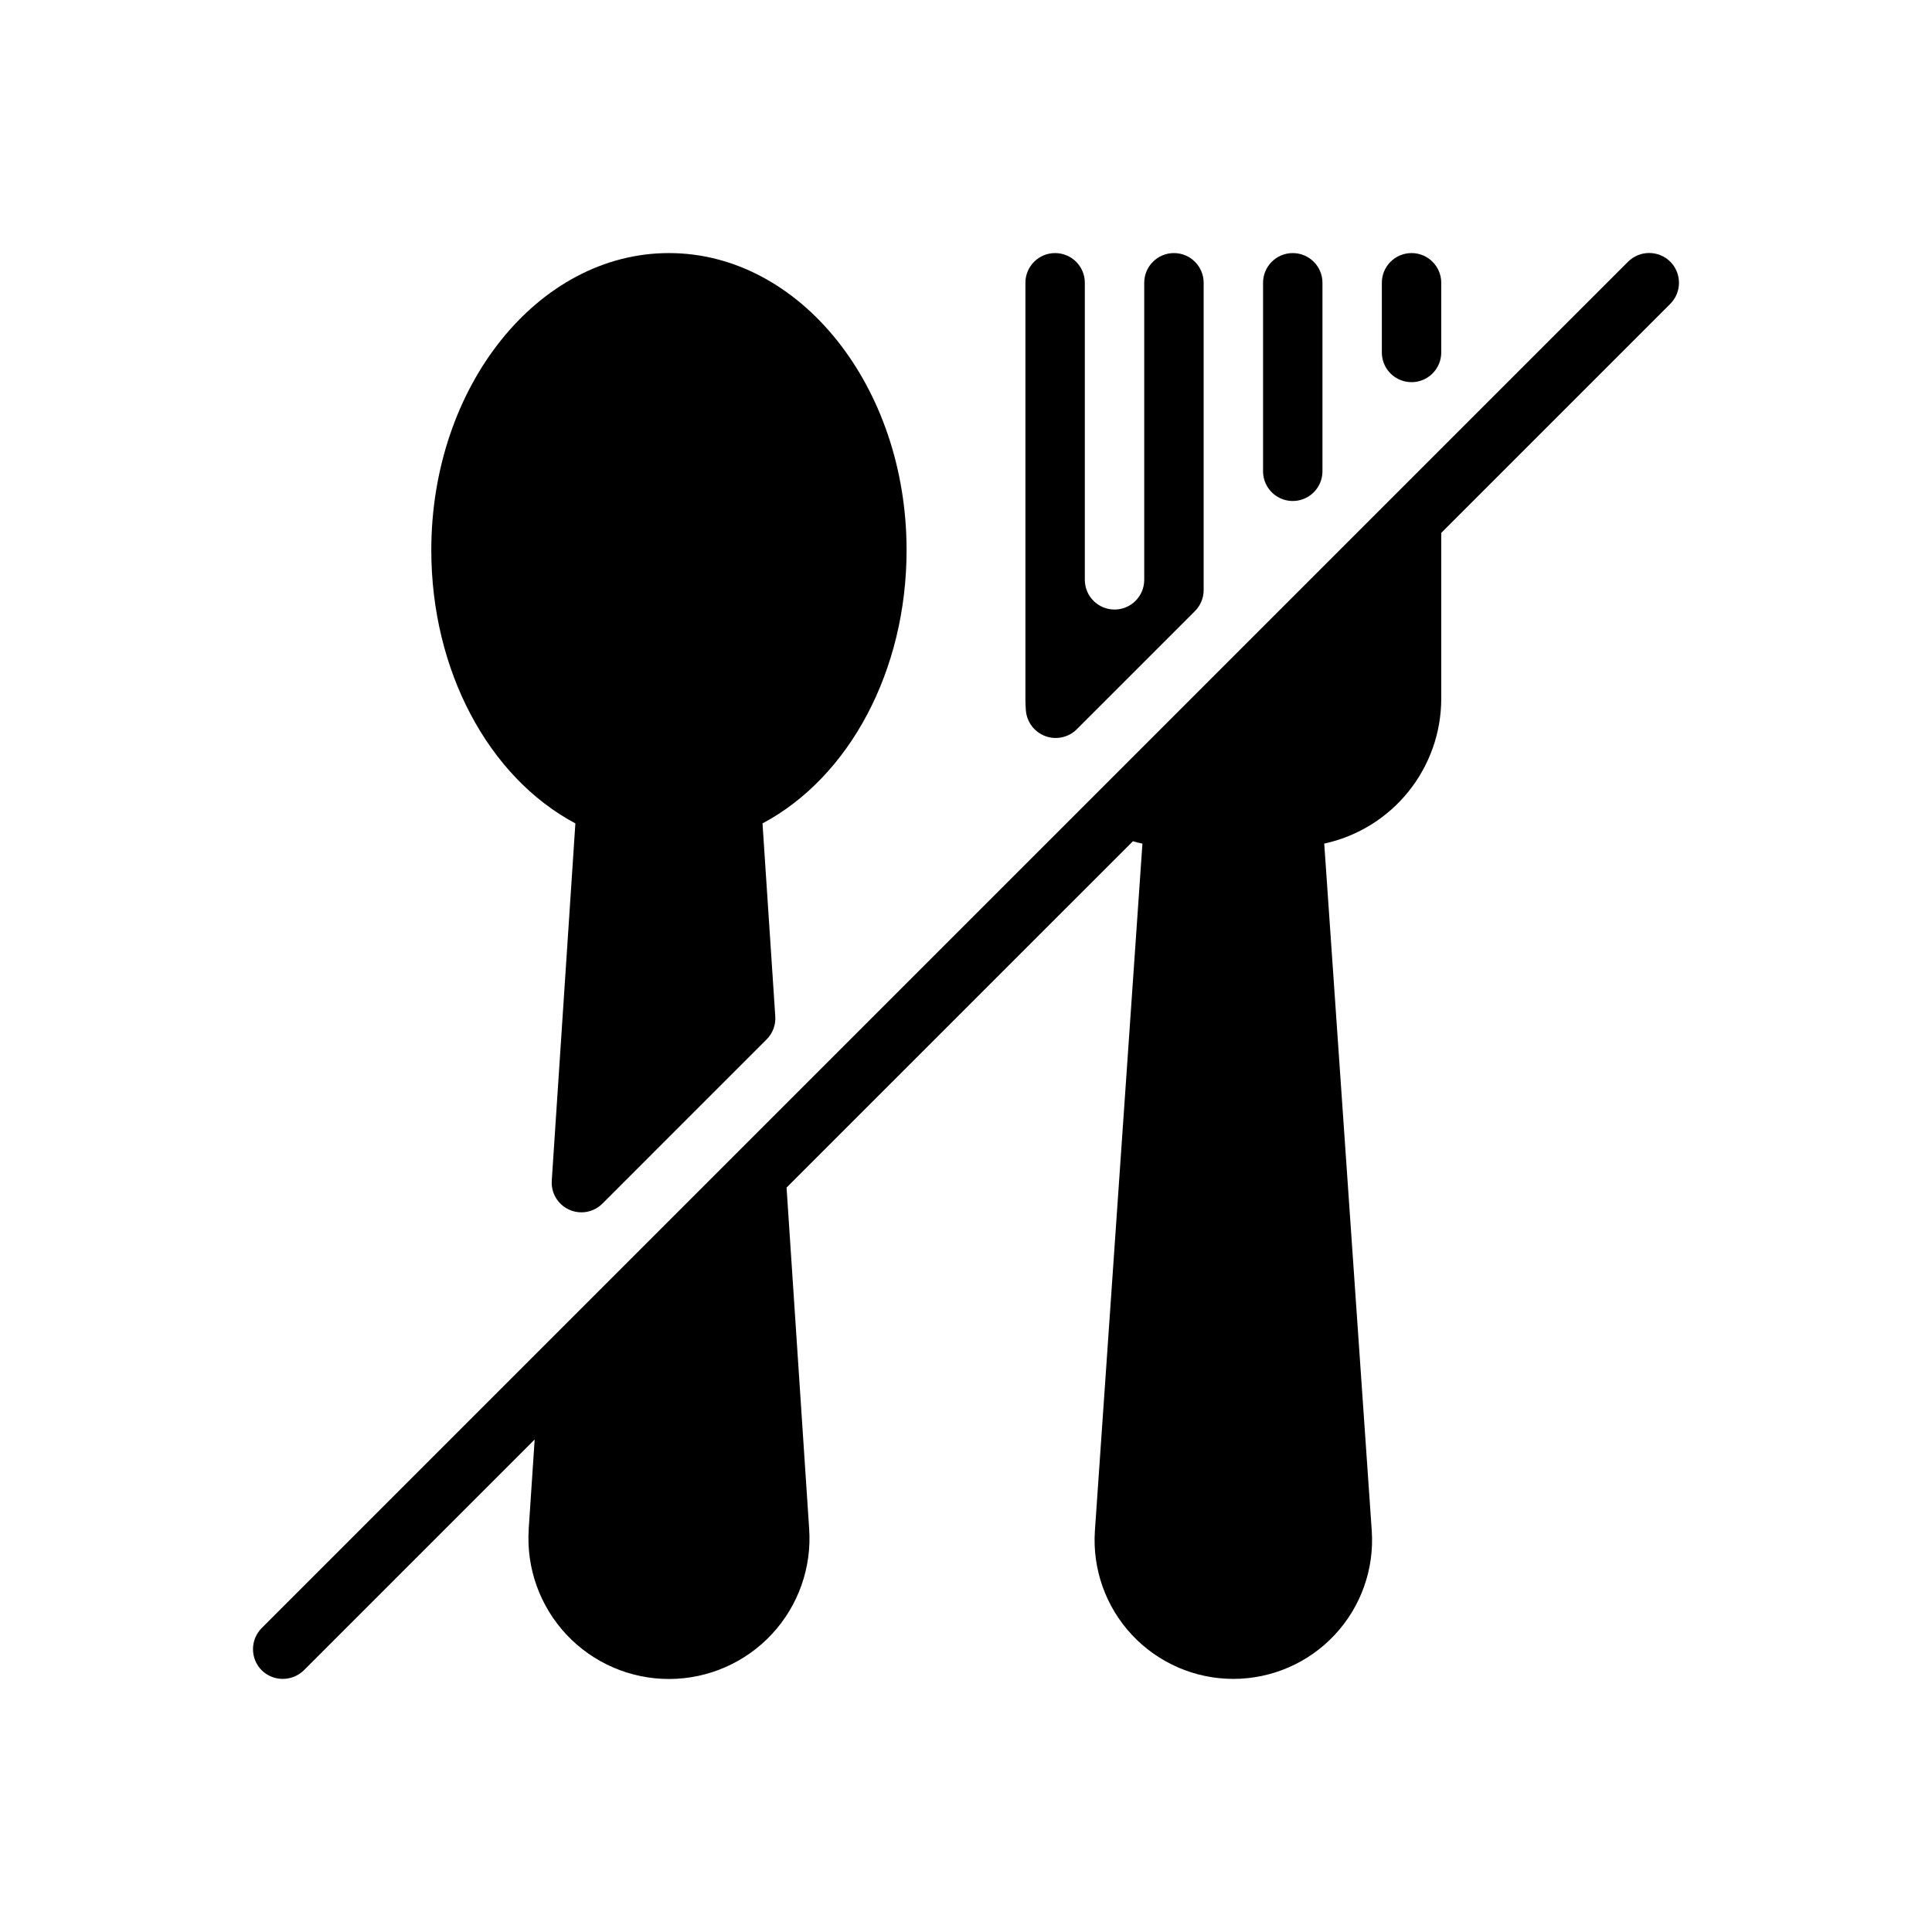 <?xml version="1.0" encoding="UTF-8"?>
<!-- Uploaded to: ICON Repo, www.iconrepo.com, Generator: ICON Repo Mixer Tools -->
<svg fill="#000000" width="800px" height="800px" version="1.1" viewBox="144 144 512 512" xmlns="http://www.w3.org/2000/svg">
 <g>
  <path d="m296.48 362.21-6.258 94.676h0.004c-0.219 3.273 1.617 6.336 4.602 7.688 2.984 1.355 6.496 0.719 8.816-1.598l43.523-43.527c1.605-1.605 2.441-3.824 2.289-6.086l-3.383-51.152c23.066-12.277 38.18-40.539 38.18-72.422 0-43.375-28.262-78.719-62.977-78.719s-62.977 35.344-62.977 78.719c0 31.883 15.117 60.145 38.18 72.422z"/>
  <path d="m586.64 213.35c-3.094-3.07-8.086-3.07-11.18 0l-362.11 362.11c-3.07 3.094-3.07 8.086 0 11.18 3.106 3.043 8.074 3.043 11.18 0l61.164-61.164-1.574 23.617v0.156c-0.68 10.293 2.941 20.41 10 27.938 7.059 7.523 16.922 11.785 27.242 11.762 10.316-0.023 20.164-4.324 27.191-11.879 7.027-7.555 10.605-17.688 9.879-27.98l-5.984-90.371 91.789-91.785c0.828 0.254 1.668 0.465 2.519 0.629l-12.594 182.08c-0.695 10.164 2.856 20.164 9.809 27.609 6.953 7.445 16.688 11.672 26.875 11.672s19.918-4.227 26.871-11.672c6.953-7.445 10.508-17.445 9.812-27.609l-12.594-182.08h-0.004c8.781-1.902 16.645-6.746 22.285-13.738 5.644-6.988 8.727-15.695 8.73-24.68v-43.926l60.691-60.691h0.004c3.07-3.094 3.07-8.086 0-11.18z"/>
  <path d="m429.35 337.27 31.324-31.324h-0.004c1.477-1.477 2.309-3.477 2.309-5.566v-81.441c0-4.348-3.527-7.871-7.875-7.871-4.348 0-7.871 3.523-7.871 7.871v78.723c0 4.348-3.523 7.871-7.871 7.871s-7.871-3.523-7.871-7.871v-78.723c0-4.348-3.527-7.871-7.875-7.871-4.348 0-7.871 3.523-7.871 7.871v110.21c0 1.023 0.039 2.035 0.117 3.039 0.211 3.094 2.211 5.777 5.109 6.871 2.902 1.094 6.176 0.398 8.379-1.785z"/>
  <path d="m492.16 274.46c1.477-1.477 2.305-3.477 2.305-5.566v-49.953c0-4.348-3.523-7.871-7.871-7.871s-7.871 3.523-7.871 7.871v49.953c0 3.188 1.918 6.055 4.859 7.273s6.328 0.547 8.578-1.707z"/>
  <path d="m523.64 242.97c1.477-1.473 2.305-3.477 2.305-5.566v-18.465c0-4.348-3.523-7.871-7.871-7.871s-7.871 3.523-7.871 7.871v18.465c0 3.188 1.918 6.055 4.859 7.273s6.328 0.547 8.578-1.707z"/>
 </g>
</svg>
